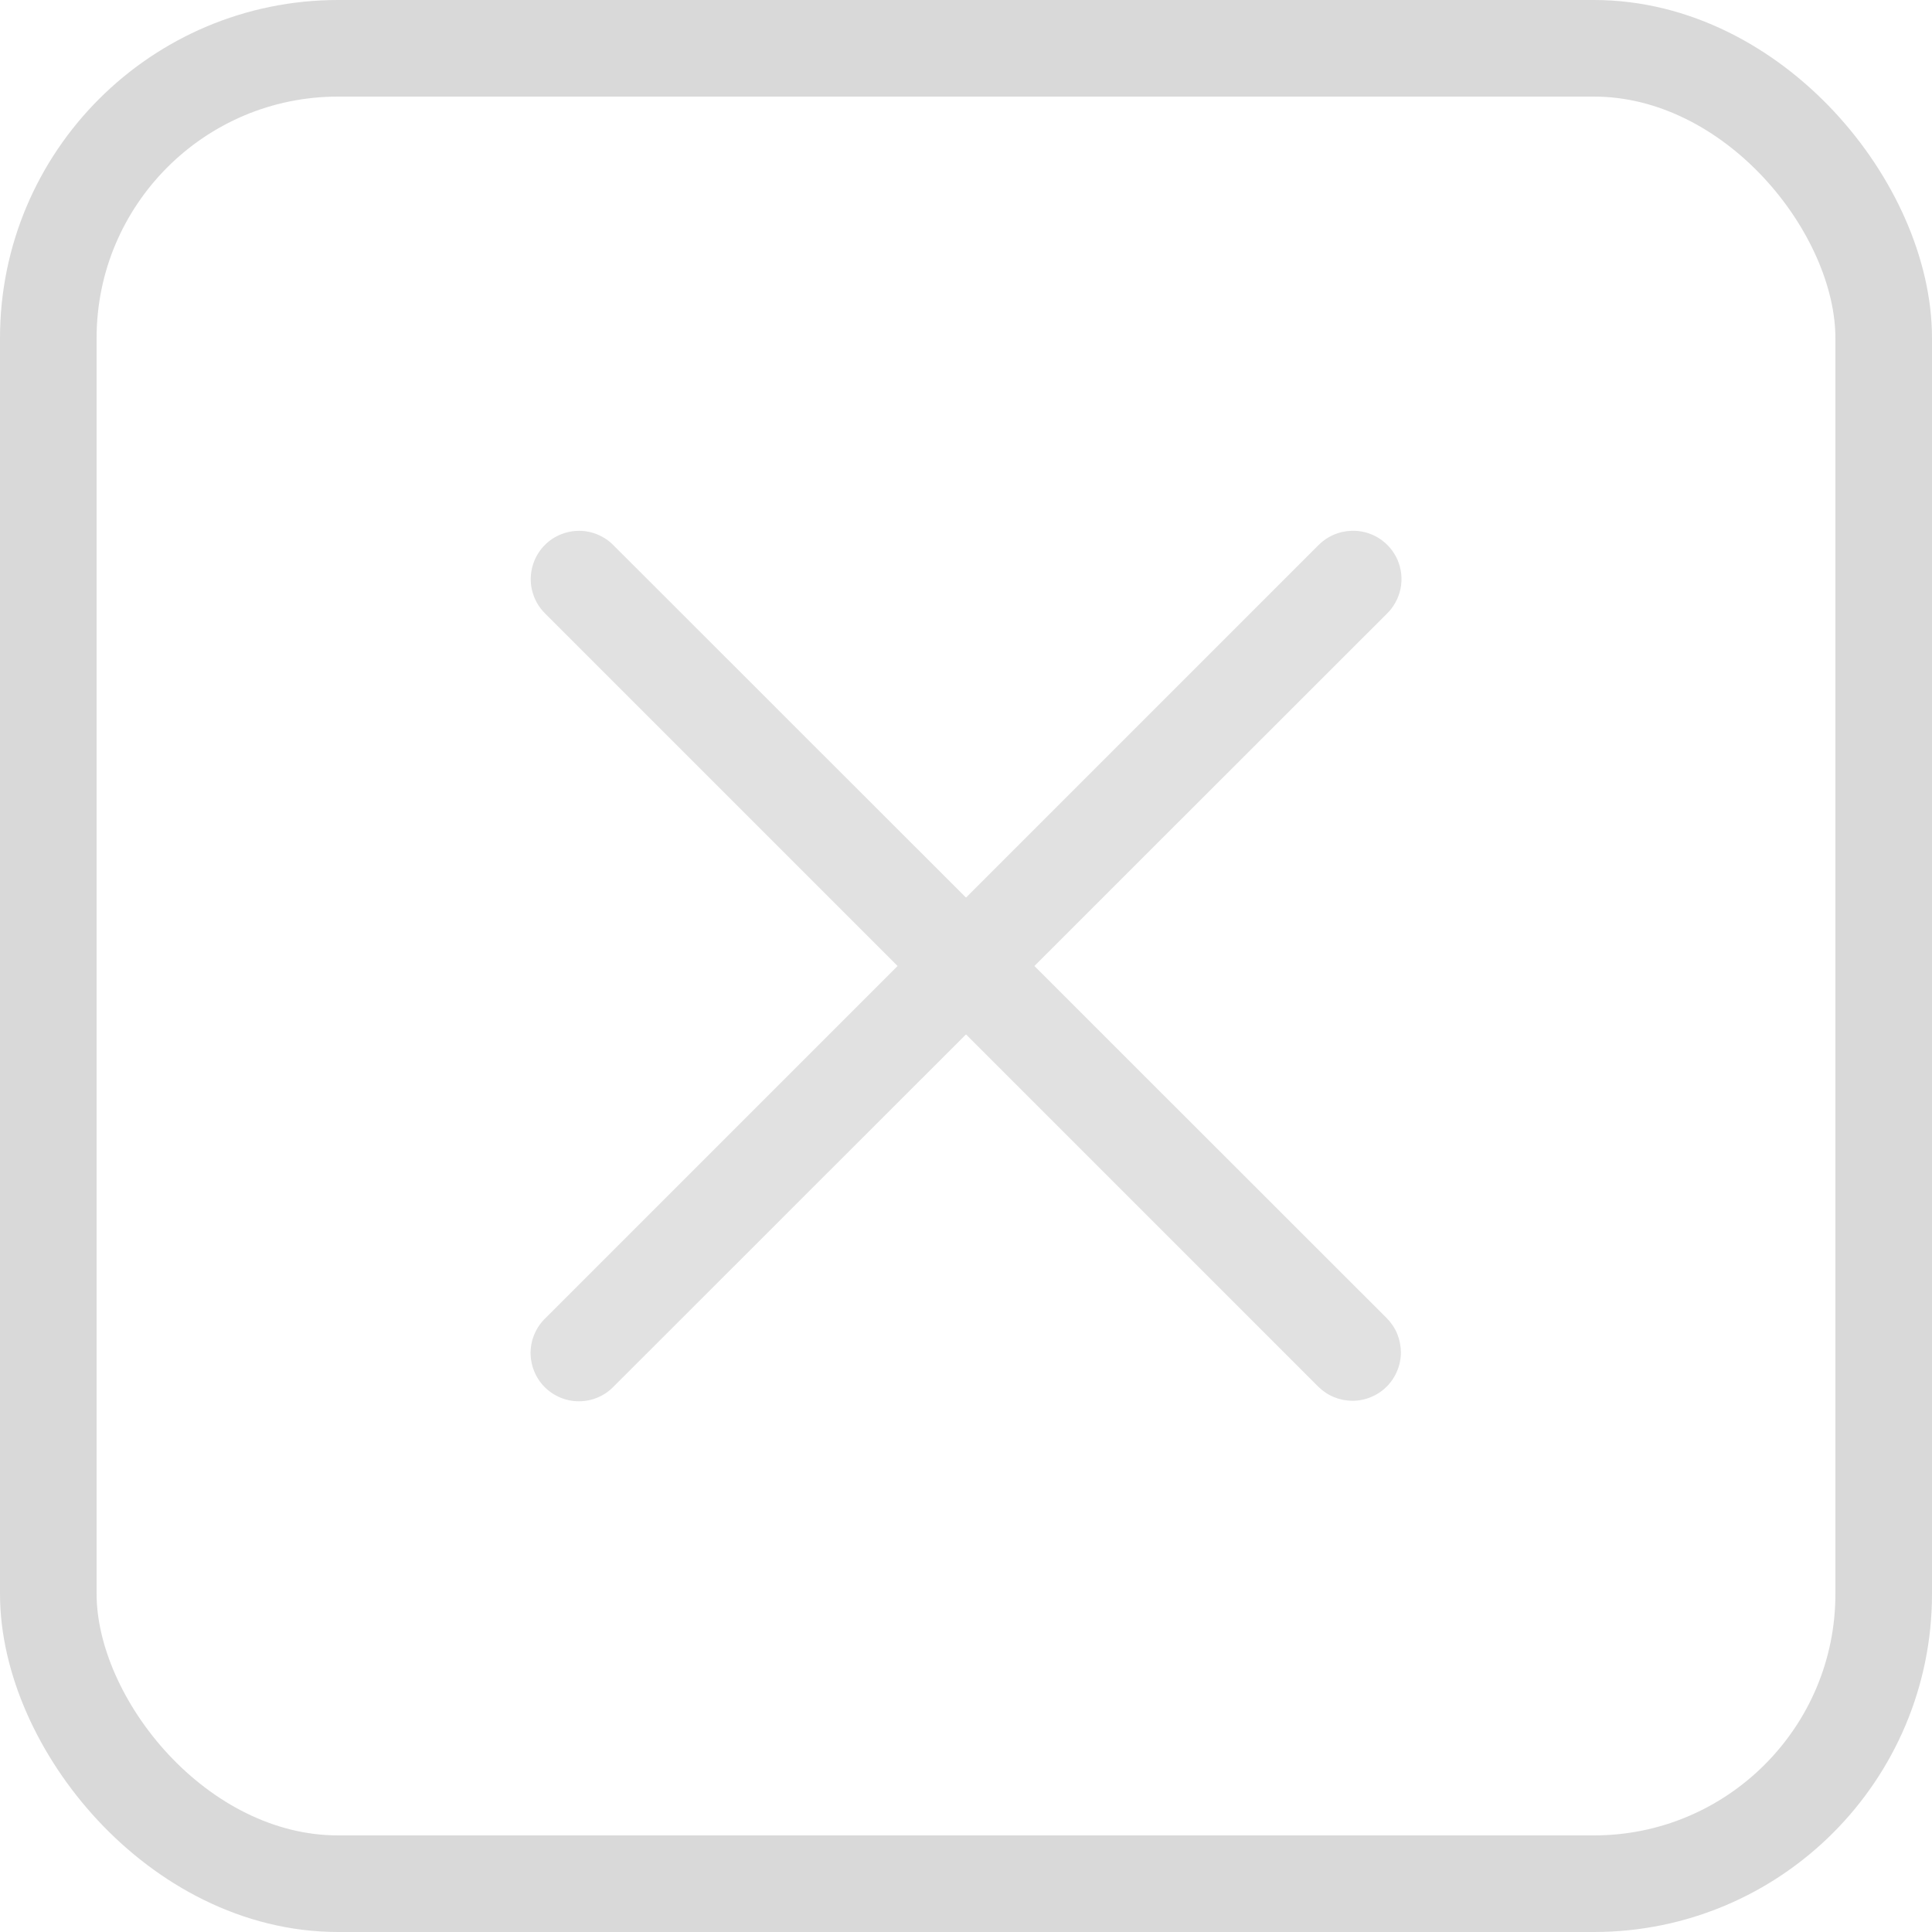 <svg width="40" height="40" viewBox="0 0 40 40" fill="none" xmlns="http://www.w3.org/2000/svg">
<g opacity="0.2">
<rect x="1" y="1" width="38" height="38" rx="6" stroke="#424242" stroke-width="2"/>
<g opacity="0.8">
<path d="M11.988 10.99C11.789 10.99 11.594 11.05 11.428 11.161C11.263 11.273 11.135 11.431 11.061 11.616C10.986 11.801 10.969 12.004 11.01 12.199C11.052 12.394 11.151 12.572 11.295 12.711L18.584 20L11.295 27.289C11.198 27.381 11.122 27.491 11.069 27.613C11.015 27.735 10.987 27.866 10.985 27.999C10.984 28.132 11.009 28.264 11.059 28.387C11.108 28.511 11.182 28.623 11.276 28.717C11.37 28.812 11.482 28.886 11.605 28.937C11.728 28.988 11.86 29.013 11.993 29.012C12.126 29.011 12.257 28.984 12.38 28.931C12.502 28.879 12.613 28.802 12.705 28.707L20 21.416L27.291 28.707C27.384 28.8 27.494 28.874 27.616 28.925C27.738 28.975 27.868 29.001 28 29.002C28.132 29.002 28.262 28.976 28.384 28.925C28.506 28.875 28.617 28.801 28.71 28.708C28.803 28.615 28.877 28.504 28.927 28.382C28.978 28.261 29.004 28.13 29.004 27.998C29.003 27.866 28.977 27.736 28.927 27.614C28.876 27.492 28.802 27.382 28.709 27.289L21.416 20L28.709 12.711C28.855 12.57 28.955 12.389 28.996 12.19C29.037 11.992 29.016 11.785 28.937 11.598C28.857 11.412 28.723 11.254 28.552 11.145C28.381 11.036 28.181 10.982 27.978 10.99C27.718 10.998 27.472 11.106 27.291 11.293L20 18.584L12.705 11.293C12.612 11.197 12.5 11.121 12.377 11.069C12.254 11.017 12.122 10.99 11.988 10.99Z" fill="#424242"/>
</g>
</g>
</svg>

